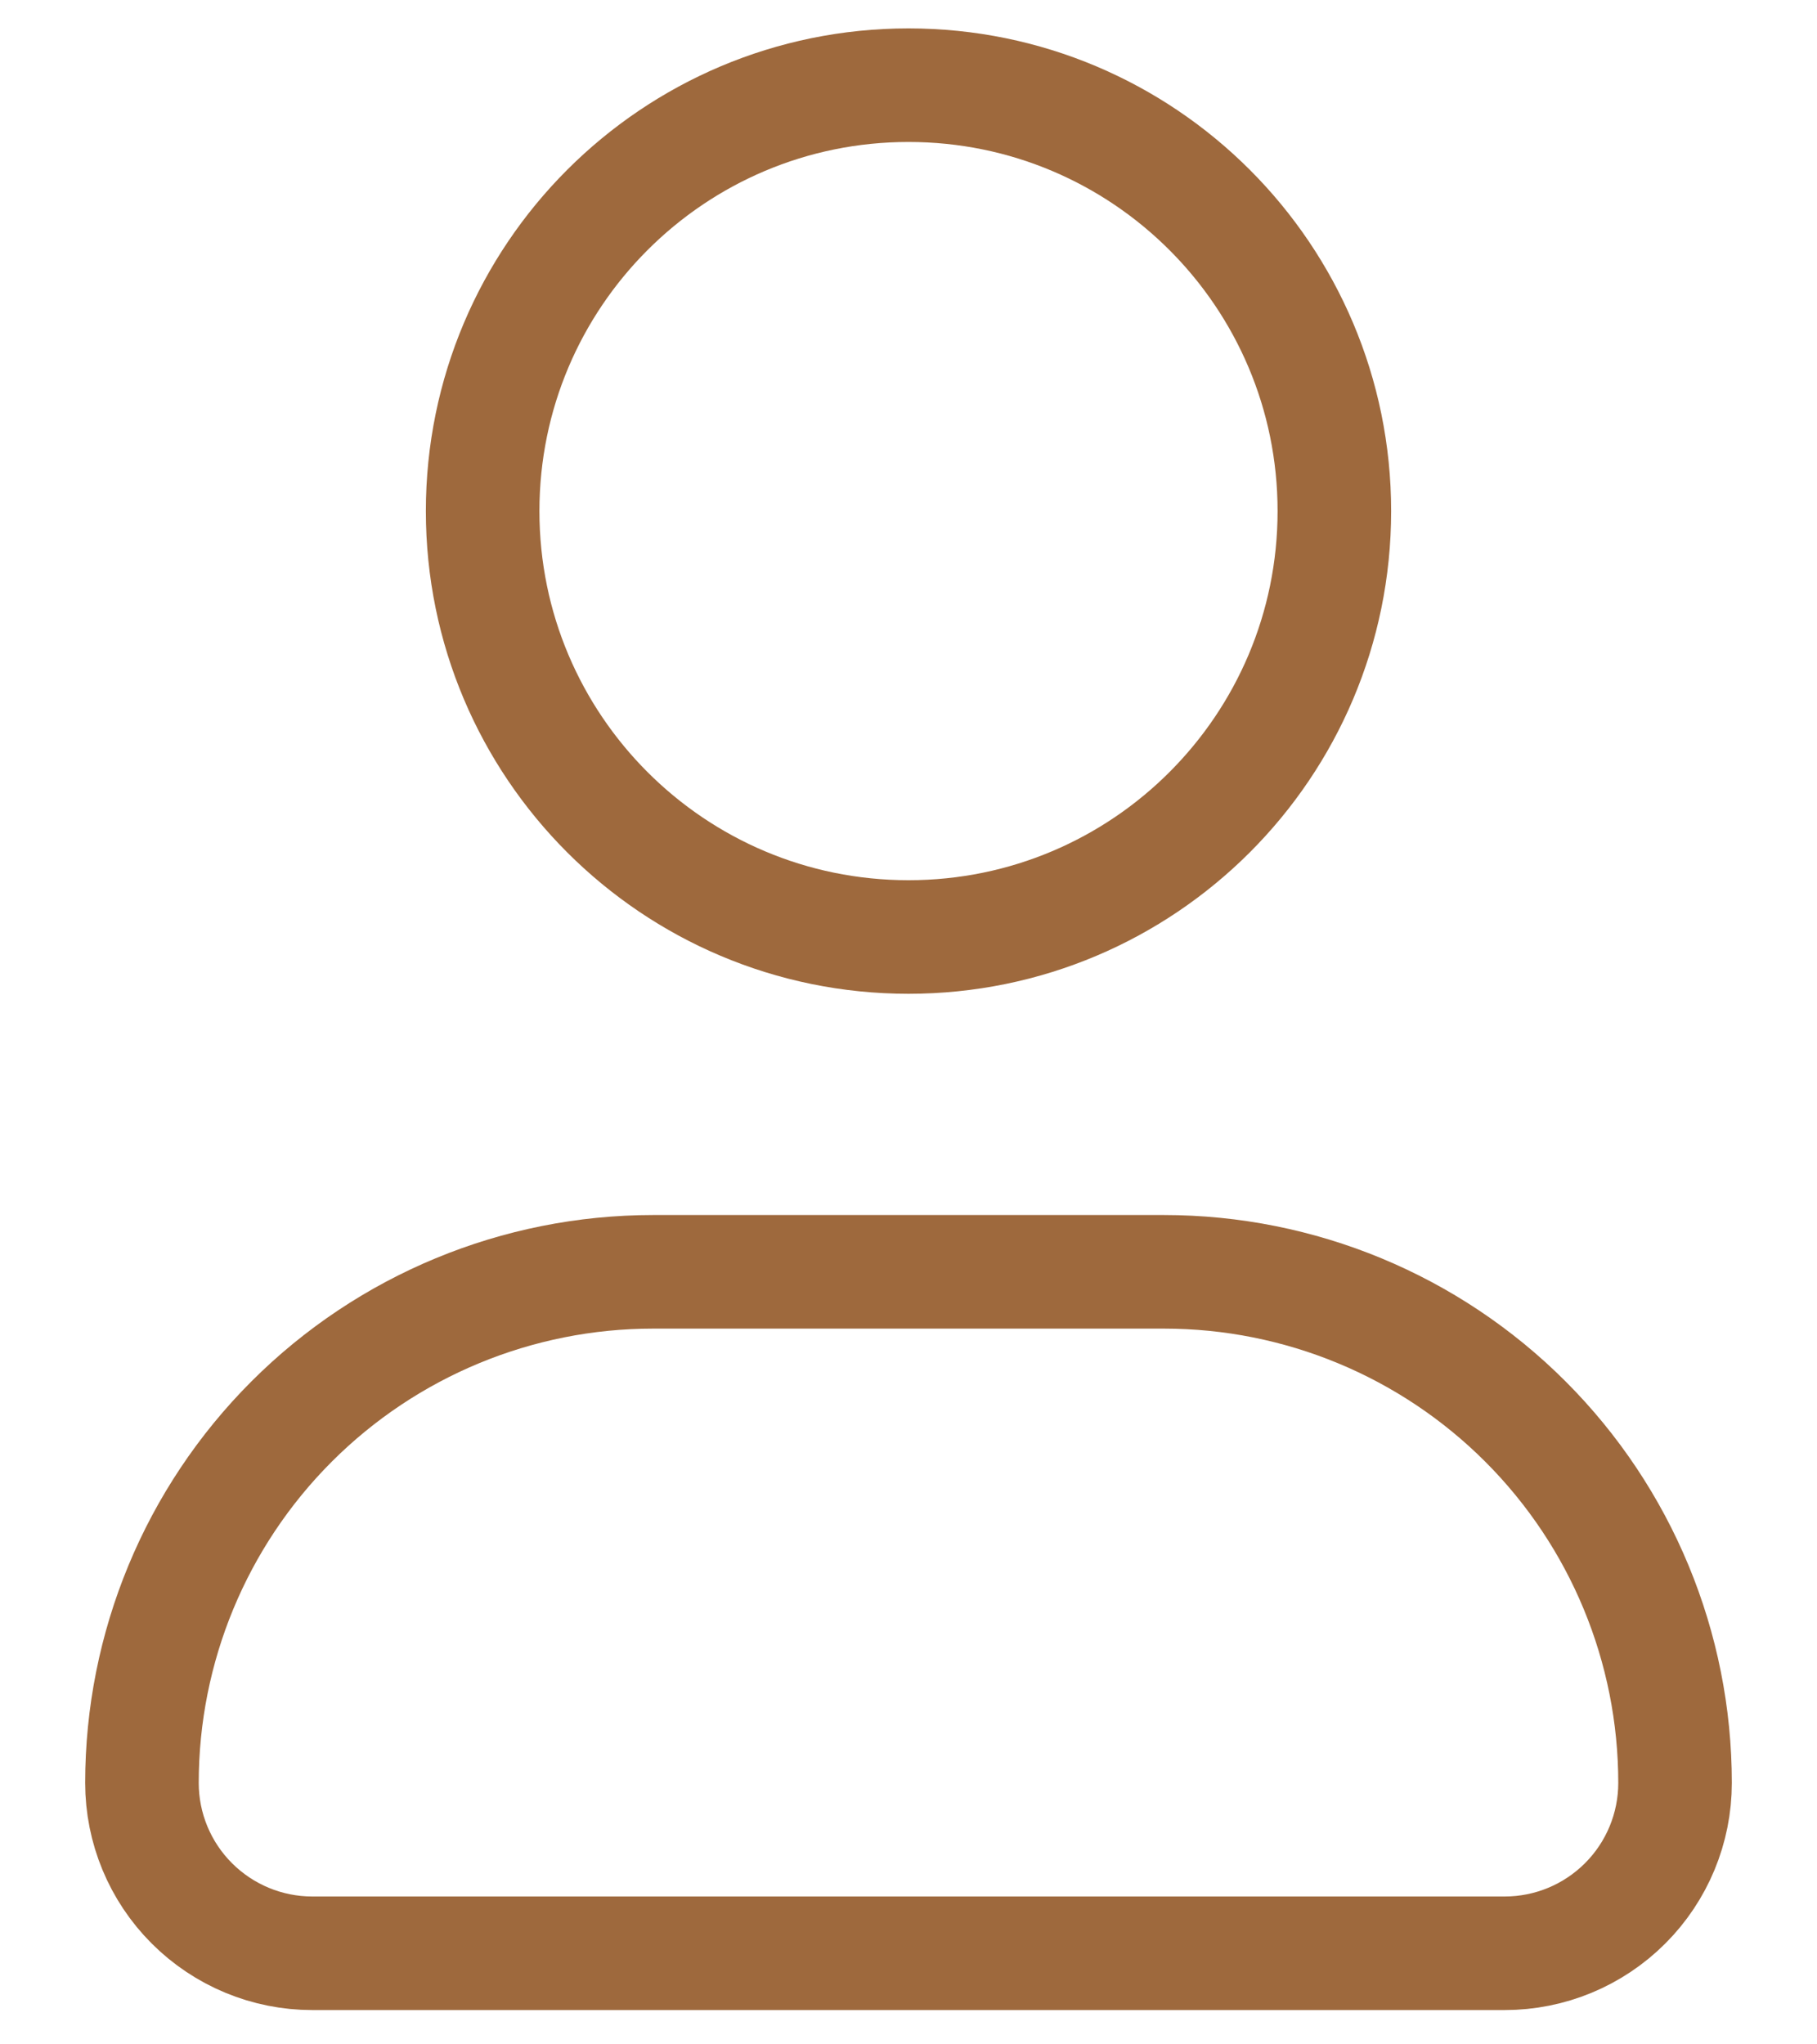 <svg width="16" height="18" viewBox="0 0 16 18" fill="none" xmlns="http://www.w3.org/2000/svg">
<path d="M11.75 4.5C11.75 2.429 10.071 0.75 8 0.75C5.929 0.75 4.25 2.429 4.25 4.5C4.25 6.571 5.929 8.25 8 8.25C10.071 8.25 11.75 6.571 11.75 4.5ZM1.25 15.698C1.25 14.504 1.724 13.36 2.568 12.516C3.412 11.672 4.557 11.198 5.75 11.198H10.25C11.444 11.198 12.588 11.672 13.432 12.516C14.276 13.36 14.75 14.504 14.75 15.698C14.75 16.096 14.592 16.477 14.311 16.758C14.029 17.04 13.648 17.198 13.25 17.198H2.75C2.352 17.198 1.971 17.04 1.689 16.758C1.408 16.477 1.25 16.096 1.25 15.698Z" stroke="#9E693D" stroke-linecap="round" stroke-linejoin="round"/>
</svg>

